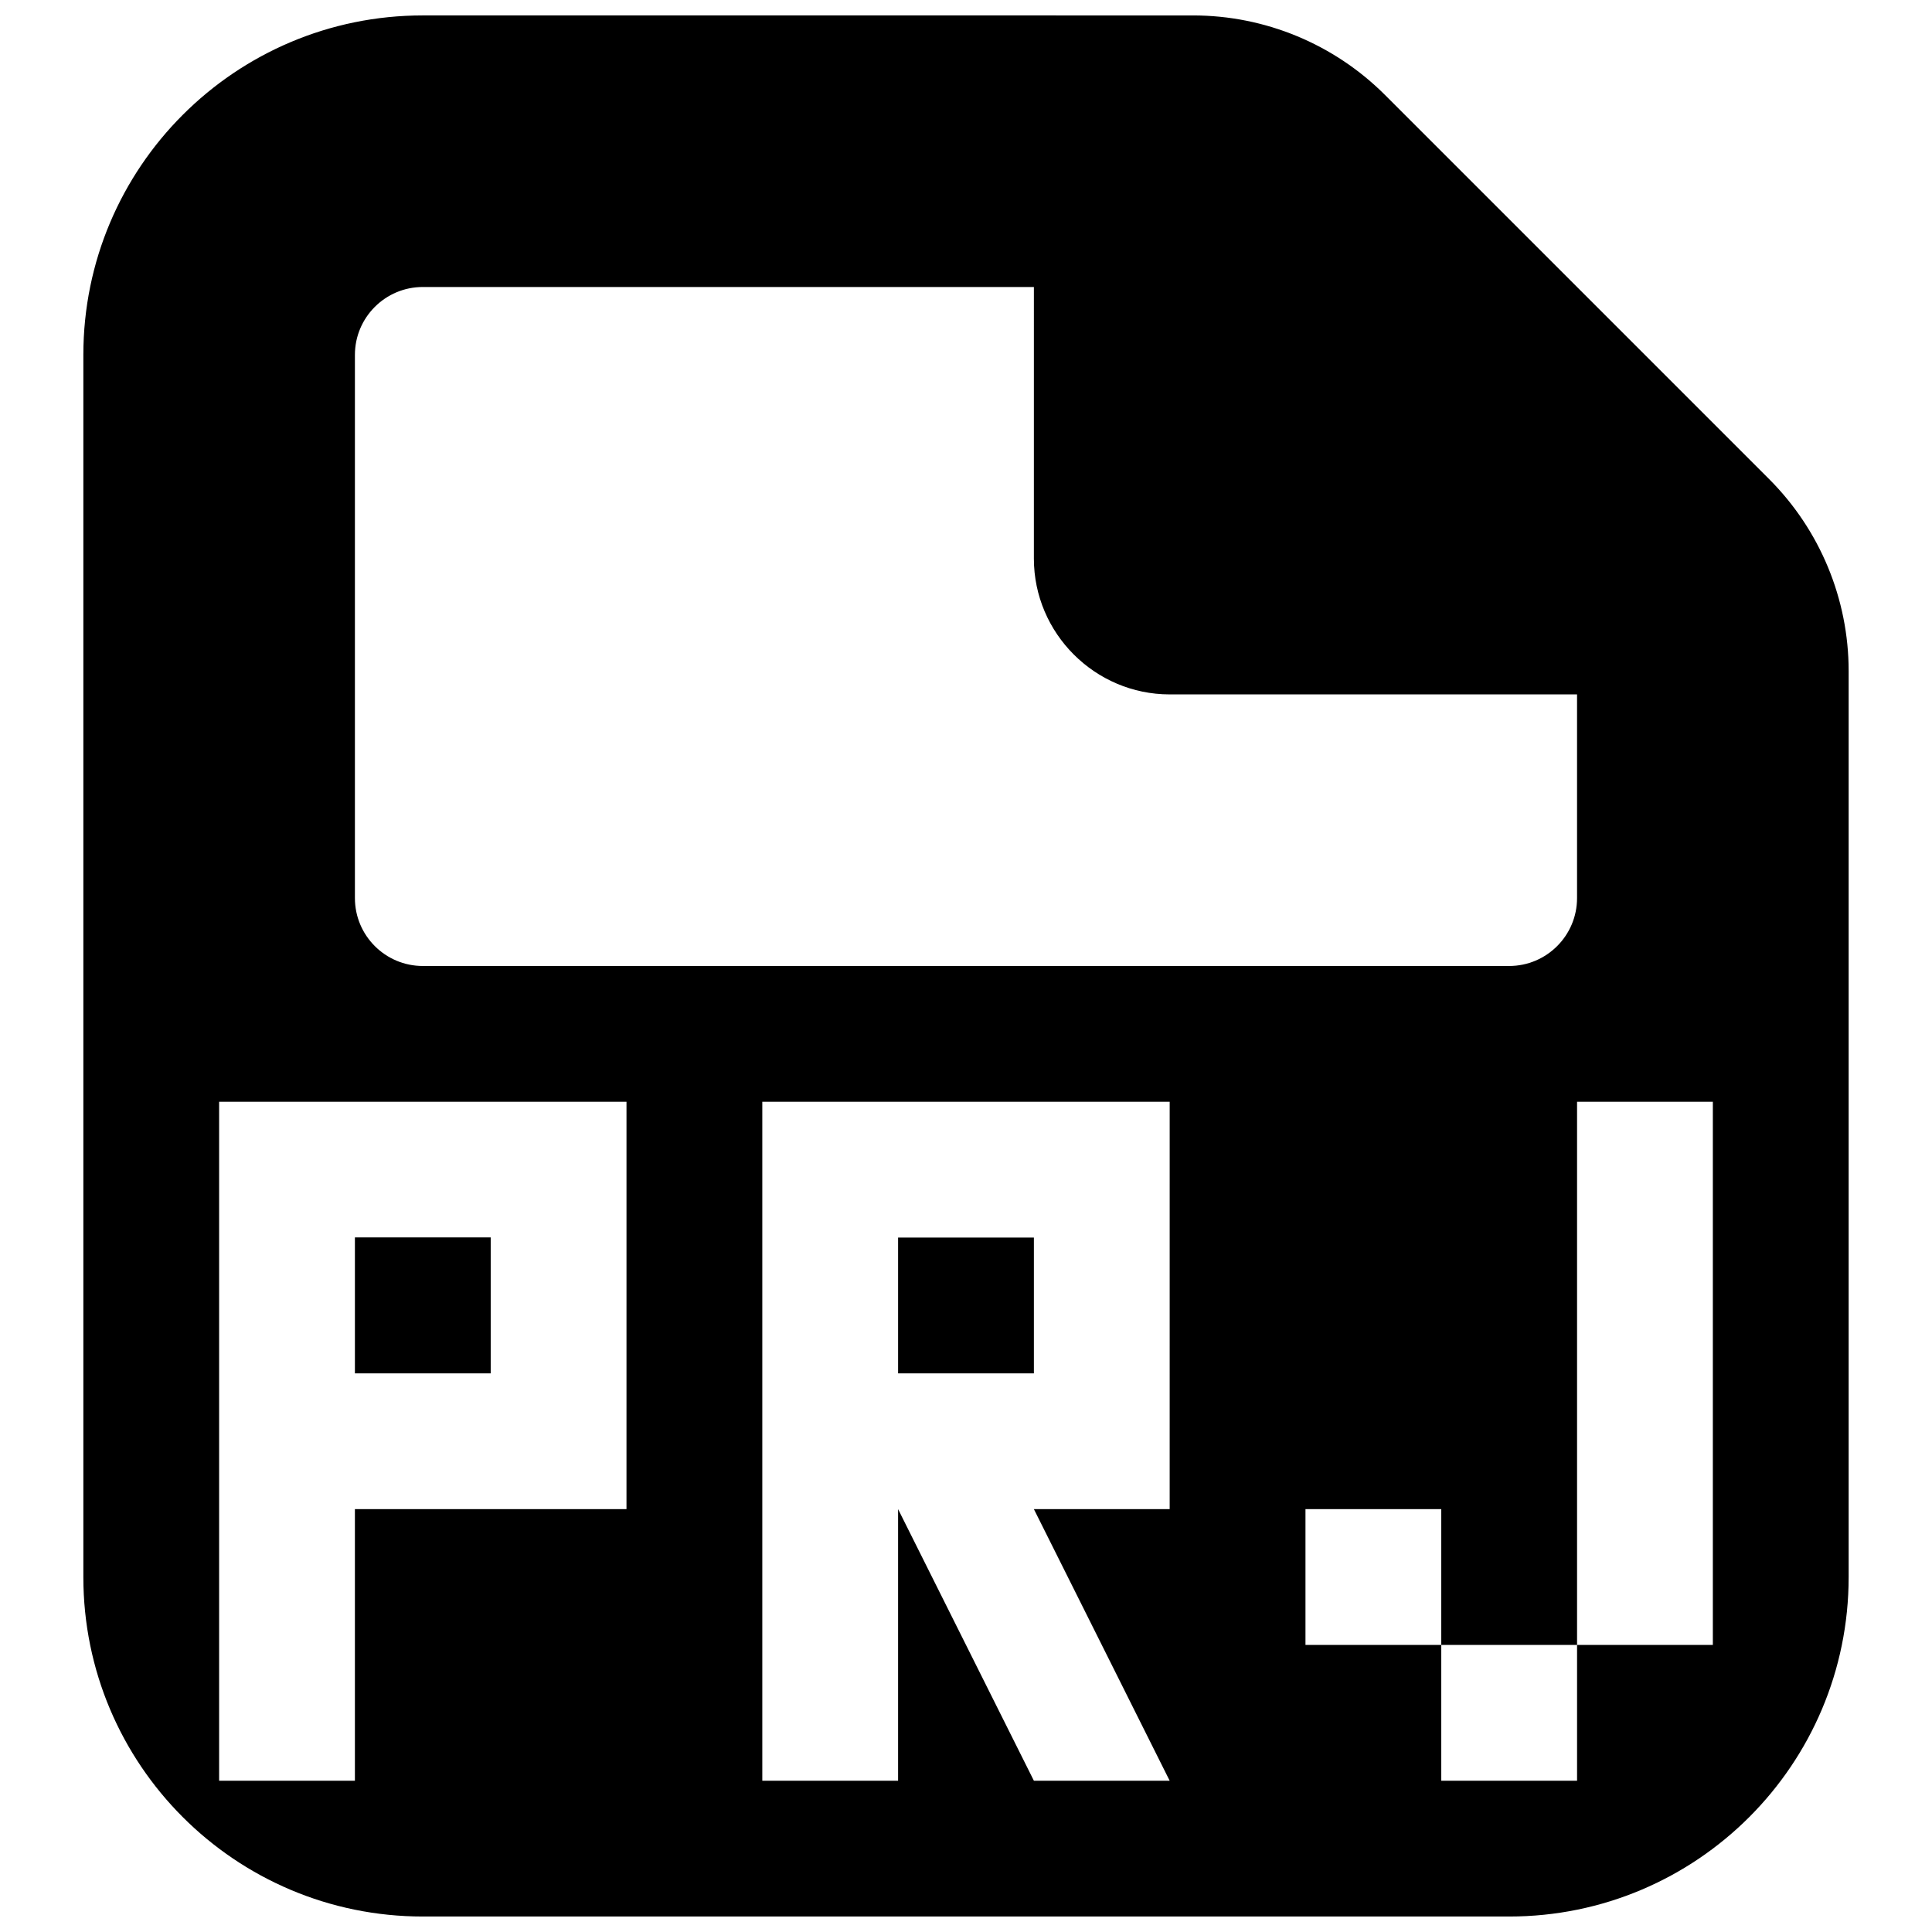 <?xml version="1.0" encoding="UTF-8"?>
<!-- Uploaded to: ICON Repo, www.iconrepo.com, Generator: ICON Repo Mixer Tools -->
<svg width="800px" height="800px" version="1.1" viewBox="144 144 512 512" xmlns="http://www.w3.org/2000/svg">
 <defs>
  <clipPath id="a">
   <path d="m166 148.09h468v503.81h-468z"/>
  </clipPath>
 </defs>
 <g clip-path="url(#a)">
  <path d="m460.17 148.09c19.074 0 37.391 7.594 50.883 21.09l101.77 101.77c13.496 13.492 21.09 31.809 21.09 50.883v240.1c0 49.695-40.27 89.965-89.965 89.965h-287.89c-49.699 0-89.969-40.27-89.969-89.965v-323.88c0-49.695 40.27-89.965 89.969-89.965zm101.77 431.84h-35.988v35.988h35.988zm-107.96-143.95h-107.96v179.93h35.984v-71.973l35.988 71.973h35.984l-35.984-71.973h35.984zm-143.95 0h-107.96v179.93h35.984v-71.973h71.973zm215.92 107.96h-35.984v35.984h35.984zm71.973-107.96h-35.984v143.95h35.984zm-179.93 35.988v35.984h-35.988v-35.984zm-143.95-0.039v36.023h-35.988v-36.023zm143.95-251.87h-161.94c-9.934 0-17.996 8.062-17.996 17.992v143.95c0 9.934 8.062 17.996 17.996 17.996h287.89c9.93 0 17.992-8.062 17.992-17.996v-53.977h-107.96c-19.789 0-35.984-16.195-35.984-35.988z" fill-rule="evenodd"/>
 </g>
</svg>